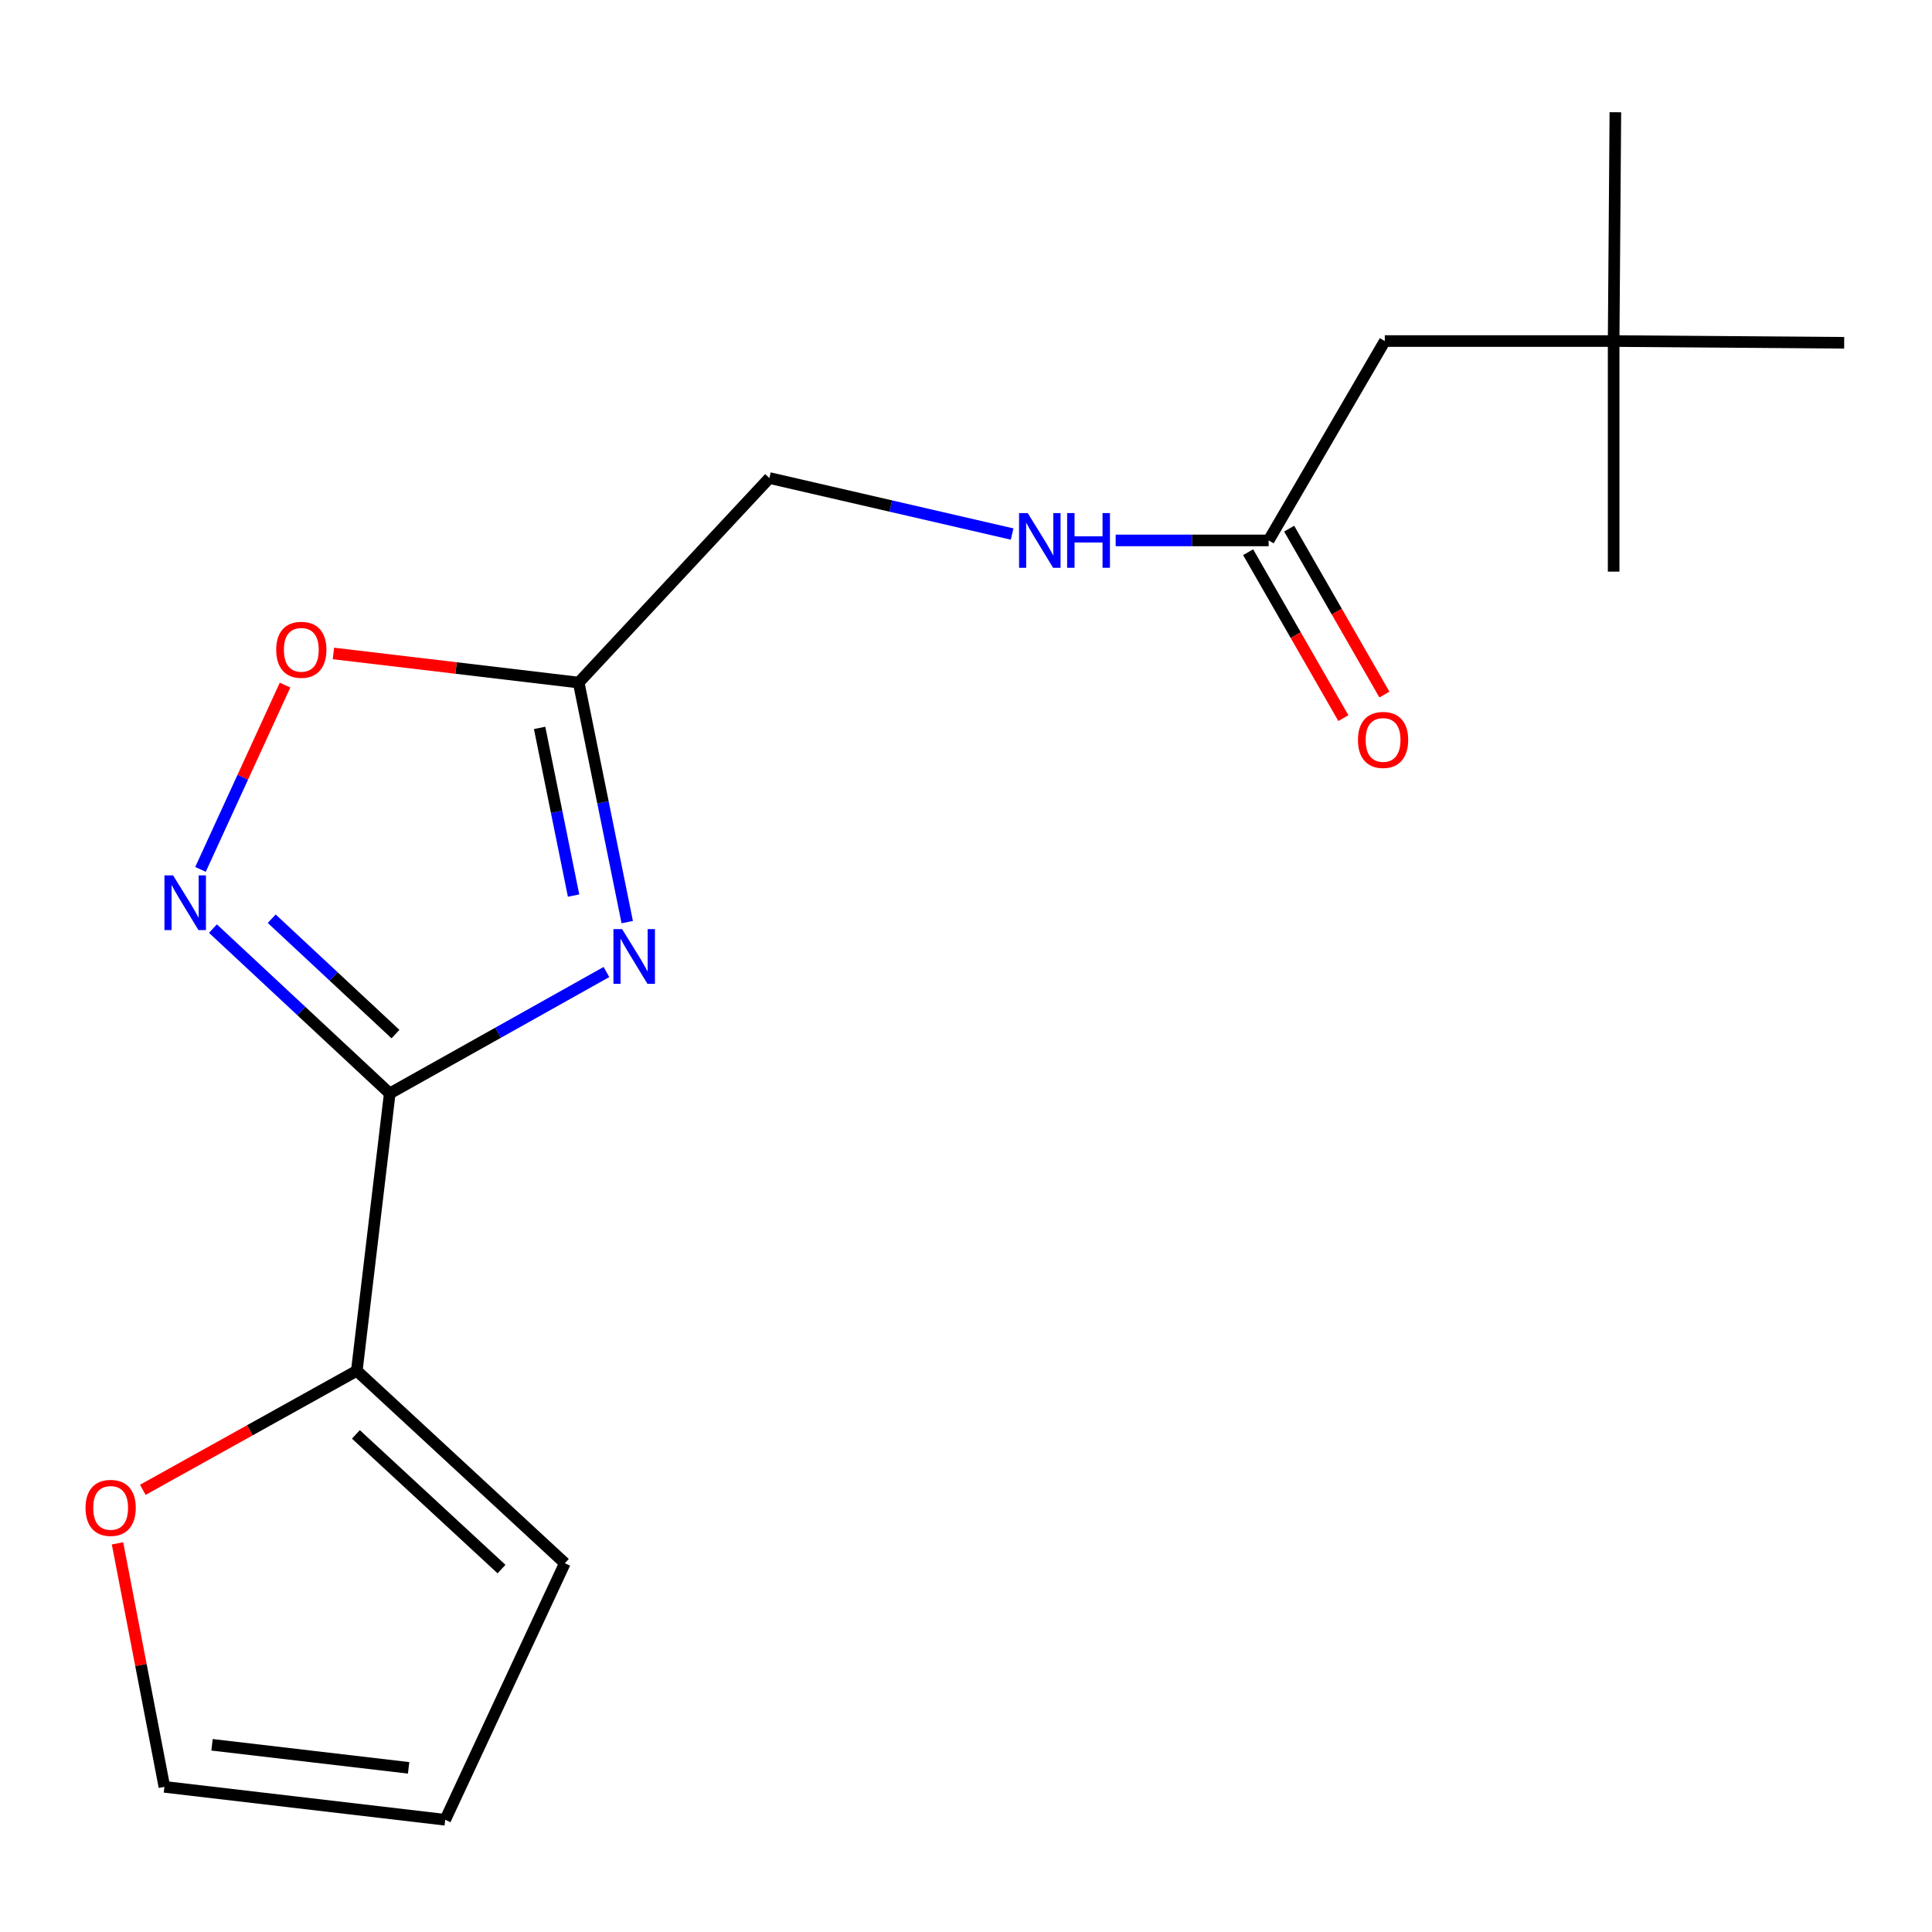 <?xml version='1.0' encoding='iso-8859-1'?>
<svg version='1.1' baseProfile='full'
              xmlns='http://www.w3.org/2000/svg'
                      xmlns:rdkit='http://www.rdkit.org/xml'
                      xmlns:xlink='http://www.w3.org/1999/xlink'
                  xml:space='preserve'
width='1000px' height='1000px' viewBox='0 0 1000 1000'>
<!-- END OF HEADER -->
<rect style='opacity:1.0;fill:#FFFFFF;stroke:none' width='1000' height='1000' x='0' y='0'> </rect>
<path class='bond-0' d='M 523.875,276.415 L 461.057,261.919' style='fill:none;fill-rule:evenodd;stroke:#0000FF;stroke-width:6px;stroke-linecap:butt;stroke-linejoin:miter;stroke-opacity:1' />
<path class='bond-0' d='M 461.057,261.919 L 398.238,247.424' style='fill:none;fill-rule:evenodd;stroke:#000000;stroke-width:6px;stroke-linecap:butt;stroke-linejoin:miter;stroke-opacity:1' />
<path class='bond-1' d='M 577.467,279.722 L 617.059,279.722' style='fill:none;fill-rule:evenodd;stroke:#0000FF;stroke-width:6px;stroke-linecap:butt;stroke-linejoin:miter;stroke-opacity:1' />
<path class='bond-1' d='M 617.059,279.722 L 656.651,279.722' style='fill:none;fill-rule:evenodd;stroke:#000000;stroke-width:6px;stroke-linecap:butt;stroke-linejoin:miter;stroke-opacity:1' />
<path class='bond-2' d='M 646.032,285.817 L 670.68,328.76' style='fill:none;fill-rule:evenodd;stroke:#000000;stroke-width:6px;stroke-linecap:butt;stroke-linejoin:miter;stroke-opacity:1' />
<path class='bond-2' d='M 670.68,328.76 L 695.328,371.703' style='fill:none;fill-rule:evenodd;stroke:#FF0000;stroke-width:6px;stroke-linecap:butt;stroke-linejoin:miter;stroke-opacity:1' />
<path class='bond-2' d='M 667.271,273.627 L 691.919,316.57' style='fill:none;fill-rule:evenodd;stroke:#000000;stroke-width:6px;stroke-linecap:butt;stroke-linejoin:miter;stroke-opacity:1' />
<path class='bond-2' d='M 691.919,316.57 L 716.567,359.513' style='fill:none;fill-rule:evenodd;stroke:#FF0000;stroke-width:6px;stroke-linecap:butt;stroke-linejoin:miter;stroke-opacity:1' />
<path class='bond-3' d='M 656.651,279.722 L 716.771,176.528' style='fill:none;fill-rule:evenodd;stroke:#000000;stroke-width:6px;stroke-linecap:butt;stroke-linejoin:miter;stroke-opacity:1' />
<path class='bond-4' d='M 201.728,565.957 L 257.808,534.534' style='fill:none;fill-rule:evenodd;stroke:#000000;stroke-width:6px;stroke-linecap:butt;stroke-linejoin:miter;stroke-opacity:1' />
<path class='bond-4' d='M 257.808,534.534 L 313.889,503.111' style='fill:none;fill-rule:evenodd;stroke:#0000FF;stroke-width:6px;stroke-linecap:butt;stroke-linejoin:miter;stroke-opacity:1' />
<path class='bond-5' d='M 201.728,565.957 L 155.971,523.298' style='fill:none;fill-rule:evenodd;stroke:#000000;stroke-width:6px;stroke-linecap:butt;stroke-linejoin:miter;stroke-opacity:1' />
<path class='bond-5' d='M 155.971,523.298 L 110.213,480.639' style='fill:none;fill-rule:evenodd;stroke:#0000FF;stroke-width:6px;stroke-linecap:butt;stroke-linejoin:miter;stroke-opacity:1' />
<path class='bond-5' d='M 204.7,535.247 L 172.67,505.386' style='fill:none;fill-rule:evenodd;stroke:#000000;stroke-width:6px;stroke-linecap:butt;stroke-linejoin:miter;stroke-opacity:1' />
<path class='bond-5' d='M 172.67,505.386 L 140.64,475.525' style='fill:none;fill-rule:evenodd;stroke:#0000FF;stroke-width:6px;stroke-linecap:butt;stroke-linejoin:miter;stroke-opacity:1' />
<path class='bond-6' d='M 201.728,565.957 L 184.681,709.516' style='fill:none;fill-rule:evenodd;stroke:#000000;stroke-width:6px;stroke-linecap:butt;stroke-linejoin:miter;stroke-opacity:1' />
<path class='bond-7' d='M 324.653,477.285 L 312.094,415.291' style='fill:none;fill-rule:evenodd;stroke:#0000FF;stroke-width:6px;stroke-linecap:butt;stroke-linejoin:miter;stroke-opacity:1' />
<path class='bond-7' d='M 312.094,415.291 L 299.534,353.298' style='fill:none;fill-rule:evenodd;stroke:#000000;stroke-width:6px;stroke-linecap:butt;stroke-linejoin:miter;stroke-opacity:1' />
<path class='bond-7' d='M 296.884,463.55 L 288.092,420.154' style='fill:none;fill-rule:evenodd;stroke:#0000FF;stroke-width:6px;stroke-linecap:butt;stroke-linejoin:miter;stroke-opacity:1' />
<path class='bond-7' d='M 288.092,420.154 L 279.301,376.758' style='fill:none;fill-rule:evenodd;stroke:#000000;stroke-width:6px;stroke-linecap:butt;stroke-linejoin:miter;stroke-opacity:1' />
<path class='bond-8' d='M 299.534,353.298 L 236.055,345.76' style='fill:none;fill-rule:evenodd;stroke:#000000;stroke-width:6px;stroke-linecap:butt;stroke-linejoin:miter;stroke-opacity:1' />
<path class='bond-8' d='M 236.055,345.76 L 172.576,338.223' style='fill:none;fill-rule:evenodd;stroke:#FF0000;stroke-width:6px;stroke-linecap:butt;stroke-linejoin:miter;stroke-opacity:1' />
<path class='bond-9' d='M 299.534,353.298 L 398.238,247.424' style='fill:none;fill-rule:evenodd;stroke:#000000;stroke-width:6px;stroke-linecap:butt;stroke-linejoin:miter;stroke-opacity:1' />
<path class='bond-10' d='M 147.536,354.614 L 125.654,402.304' style='fill:none;fill-rule:evenodd;stroke:#FF0000;stroke-width:6px;stroke-linecap:butt;stroke-linejoin:miter;stroke-opacity:1' />
<path class='bond-10' d='M 125.654,402.304 L 103.773,449.995' style='fill:none;fill-rule:evenodd;stroke:#0000FF;stroke-width:6px;stroke-linecap:butt;stroke-linejoin:miter;stroke-opacity:1' />
<path class='bond-11' d='M 184.681,709.516 L 129.299,740.327' style='fill:none;fill-rule:evenodd;stroke:#000000;stroke-width:6px;stroke-linecap:butt;stroke-linejoin:miter;stroke-opacity:1' />
<path class='bond-11' d='M 129.299,740.327 L 73.916,771.138' style='fill:none;fill-rule:evenodd;stroke:#FF0000;stroke-width:6px;stroke-linecap:butt;stroke-linejoin:miter;stroke-opacity:1' />
<path class='bond-12' d='M 184.681,709.516 L 292.365,809.118' style='fill:none;fill-rule:evenodd;stroke:#000000;stroke-width:6px;stroke-linecap:butt;stroke-linejoin:miter;stroke-opacity:1' />
<path class='bond-12' d='M 184.205,742.435 L 259.584,812.156' style='fill:none;fill-rule:evenodd;stroke:#000000;stroke-width:6px;stroke-linecap:butt;stroke-linejoin:miter;stroke-opacity:1' />
<path class='bond-13' d='M 60.822,798.836 L 72.957,861.853' style='fill:none;fill-rule:evenodd;stroke:#FF0000;stroke-width:6px;stroke-linecap:butt;stroke-linejoin:miter;stroke-opacity:1' />
<path class='bond-13' d='M 72.957,861.853 L 85.093,924.869' style='fill:none;fill-rule:evenodd;stroke:#000000;stroke-width:6px;stroke-linecap:butt;stroke-linejoin:miter;stroke-opacity:1' />
<path class='bond-14' d='M 292.365,809.118 L 230.448,941.916' style='fill:none;fill-rule:evenodd;stroke:#000000;stroke-width:6px;stroke-linecap:butt;stroke-linejoin:miter;stroke-opacity:1' />
<path class='bond-15' d='M 85.093,924.869 L 230.448,941.916' style='fill:none;fill-rule:evenodd;stroke:#000000;stroke-width:6px;stroke-linecap:butt;stroke-linejoin:miter;stroke-opacity:1' />
<path class='bond-15' d='M 109.749,903.104 L 211.498,915.037' style='fill:none;fill-rule:evenodd;stroke:#000000;stroke-width:6px;stroke-linecap:butt;stroke-linejoin:miter;stroke-opacity:1' />
<path class='bond-16' d='M 835.216,176.528 L 716.771,176.528' style='fill:none;fill-rule:evenodd;stroke:#000000;stroke-width:6px;stroke-linecap:butt;stroke-linejoin:miter;stroke-opacity:1' />
<path class='bond-17' d='M 835.216,176.528 L 954.545,177.426' style='fill:none;fill-rule:evenodd;stroke:#000000;stroke-width:6px;stroke-linecap:butt;stroke-linejoin:miter;stroke-opacity:1' />
<path class='bond-18' d='M 835.216,176.528 L 836.114,58.084' style='fill:none;fill-rule:evenodd;stroke:#000000;stroke-width:6px;stroke-linecap:butt;stroke-linejoin:miter;stroke-opacity:1' />
<path class='bond-19' d='M 835.216,176.528 L 835.216,295.871' style='fill:none;fill-rule:evenodd;stroke:#000000;stroke-width:6px;stroke-linecap:butt;stroke-linejoin:miter;stroke-opacity:1' />
<path  class='atom-0' d='M 531.946 265.562
L 541.226 280.562
Q 542.146 282.042, 543.626 284.722
Q 545.106 287.402, 545.186 287.562
L 545.186 265.562
L 548.946 265.562
L 548.946 293.882
L 545.066 293.882
L 535.106 277.482
Q 533.946 275.562, 532.706 273.362
Q 531.506 271.162, 531.146 270.482
L 531.146 293.882
L 527.466 293.882
L 527.466 265.562
L 531.946 265.562
' fill='#0000FF'/>
<path  class='atom-0' d='M 552.346 265.562
L 556.186 265.562
L 556.186 277.602
L 570.666 277.602
L 570.666 265.562
L 574.506 265.562
L 574.506 293.882
L 570.666 293.882
L 570.666 280.802
L 556.186 280.802
L 556.186 293.882
L 552.346 293.882
L 552.346 265.562
' fill='#0000FF'/>
<path  class='atom-3' d='M 321.994 480.901
L 331.274 495.901
Q 332.194 497.381, 333.674 500.061
Q 335.154 502.741, 335.234 502.901
L 335.234 480.901
L 338.994 480.901
L 338.994 509.221
L 335.114 509.221
L 325.154 492.821
Q 323.994 490.901, 322.754 488.701
Q 321.554 486.501, 321.194 485.821
L 321.194 509.221
L 317.514 509.221
L 317.514 480.901
L 321.994 480.901
' fill='#0000FF'/>
<path  class='atom-5' d='M 142.961 336.331
Q 142.961 329.531, 146.321 325.731
Q 149.681 321.931, 155.961 321.931
Q 162.241 321.931, 165.601 325.731
Q 168.961 329.531, 168.961 336.331
Q 168.961 343.211, 165.561 347.131
Q 162.161 351.011, 155.961 351.011
Q 149.721 351.011, 146.321 347.131
Q 142.961 343.251, 142.961 336.331
M 155.961 347.811
Q 160.281 347.811, 162.601 344.931
Q 164.961 342.011, 164.961 336.331
Q 164.961 330.771, 162.601 327.971
Q 160.281 325.131, 155.961 325.131
Q 151.641 325.131, 149.281 327.931
Q 146.961 330.731, 146.961 336.331
Q 146.961 342.051, 149.281 344.931
Q 151.641 347.811, 155.961 347.811
' fill='#FF0000'/>
<path  class='atom-6' d='M 89.594 453.093
L 98.874 468.093
Q 99.794 469.573, 101.274 472.253
Q 102.754 474.933, 102.834 475.093
L 102.834 453.093
L 106.594 453.093
L 106.594 481.413
L 102.714 481.413
L 92.754 465.013
Q 91.594 463.093, 90.354 460.893
Q 89.154 458.693, 88.794 458.013
L 88.794 481.413
L 85.114 481.413
L 85.114 453.093
L 89.594 453.093
' fill='#0000FF'/>
<path  class='atom-8' d='M 44.271 780.478
Q 44.271 773.678, 47.631 769.878
Q 50.991 766.078, 57.271 766.078
Q 63.551 766.078, 66.911 769.878
Q 70.271 773.678, 70.271 780.478
Q 70.271 787.358, 66.871 791.278
Q 63.471 795.158, 57.271 795.158
Q 51.031 795.158, 47.631 791.278
Q 44.271 787.398, 44.271 780.478
M 57.271 791.958
Q 61.591 791.958, 63.911 789.078
Q 66.271 786.158, 66.271 780.478
Q 66.271 774.918, 63.911 772.118
Q 61.591 769.278, 57.271 769.278
Q 52.951 769.278, 50.591 772.078
Q 48.271 774.878, 48.271 780.478
Q 48.271 786.198, 50.591 789.078
Q 52.951 791.958, 57.271 791.958
' fill='#FF0000'/>
<path  class='atom-13' d='M 702.874 382.982
Q 702.874 376.182, 706.234 372.382
Q 709.594 368.582, 715.874 368.582
Q 722.154 368.582, 725.514 372.382
Q 728.874 376.182, 728.874 382.982
Q 728.874 389.862, 725.474 393.782
Q 722.074 397.662, 715.874 397.662
Q 709.634 397.662, 706.234 393.782
Q 702.874 389.902, 702.874 382.982
M 715.874 394.462
Q 720.194 394.462, 722.514 391.582
Q 724.874 388.662, 724.874 382.982
Q 724.874 377.422, 722.514 374.622
Q 720.194 371.782, 715.874 371.782
Q 711.554 371.782, 709.194 374.582
Q 706.874 377.382, 706.874 382.982
Q 706.874 388.702, 709.194 391.582
Q 711.554 394.462, 715.874 394.462
' fill='#FF0000'/>
</svg>
